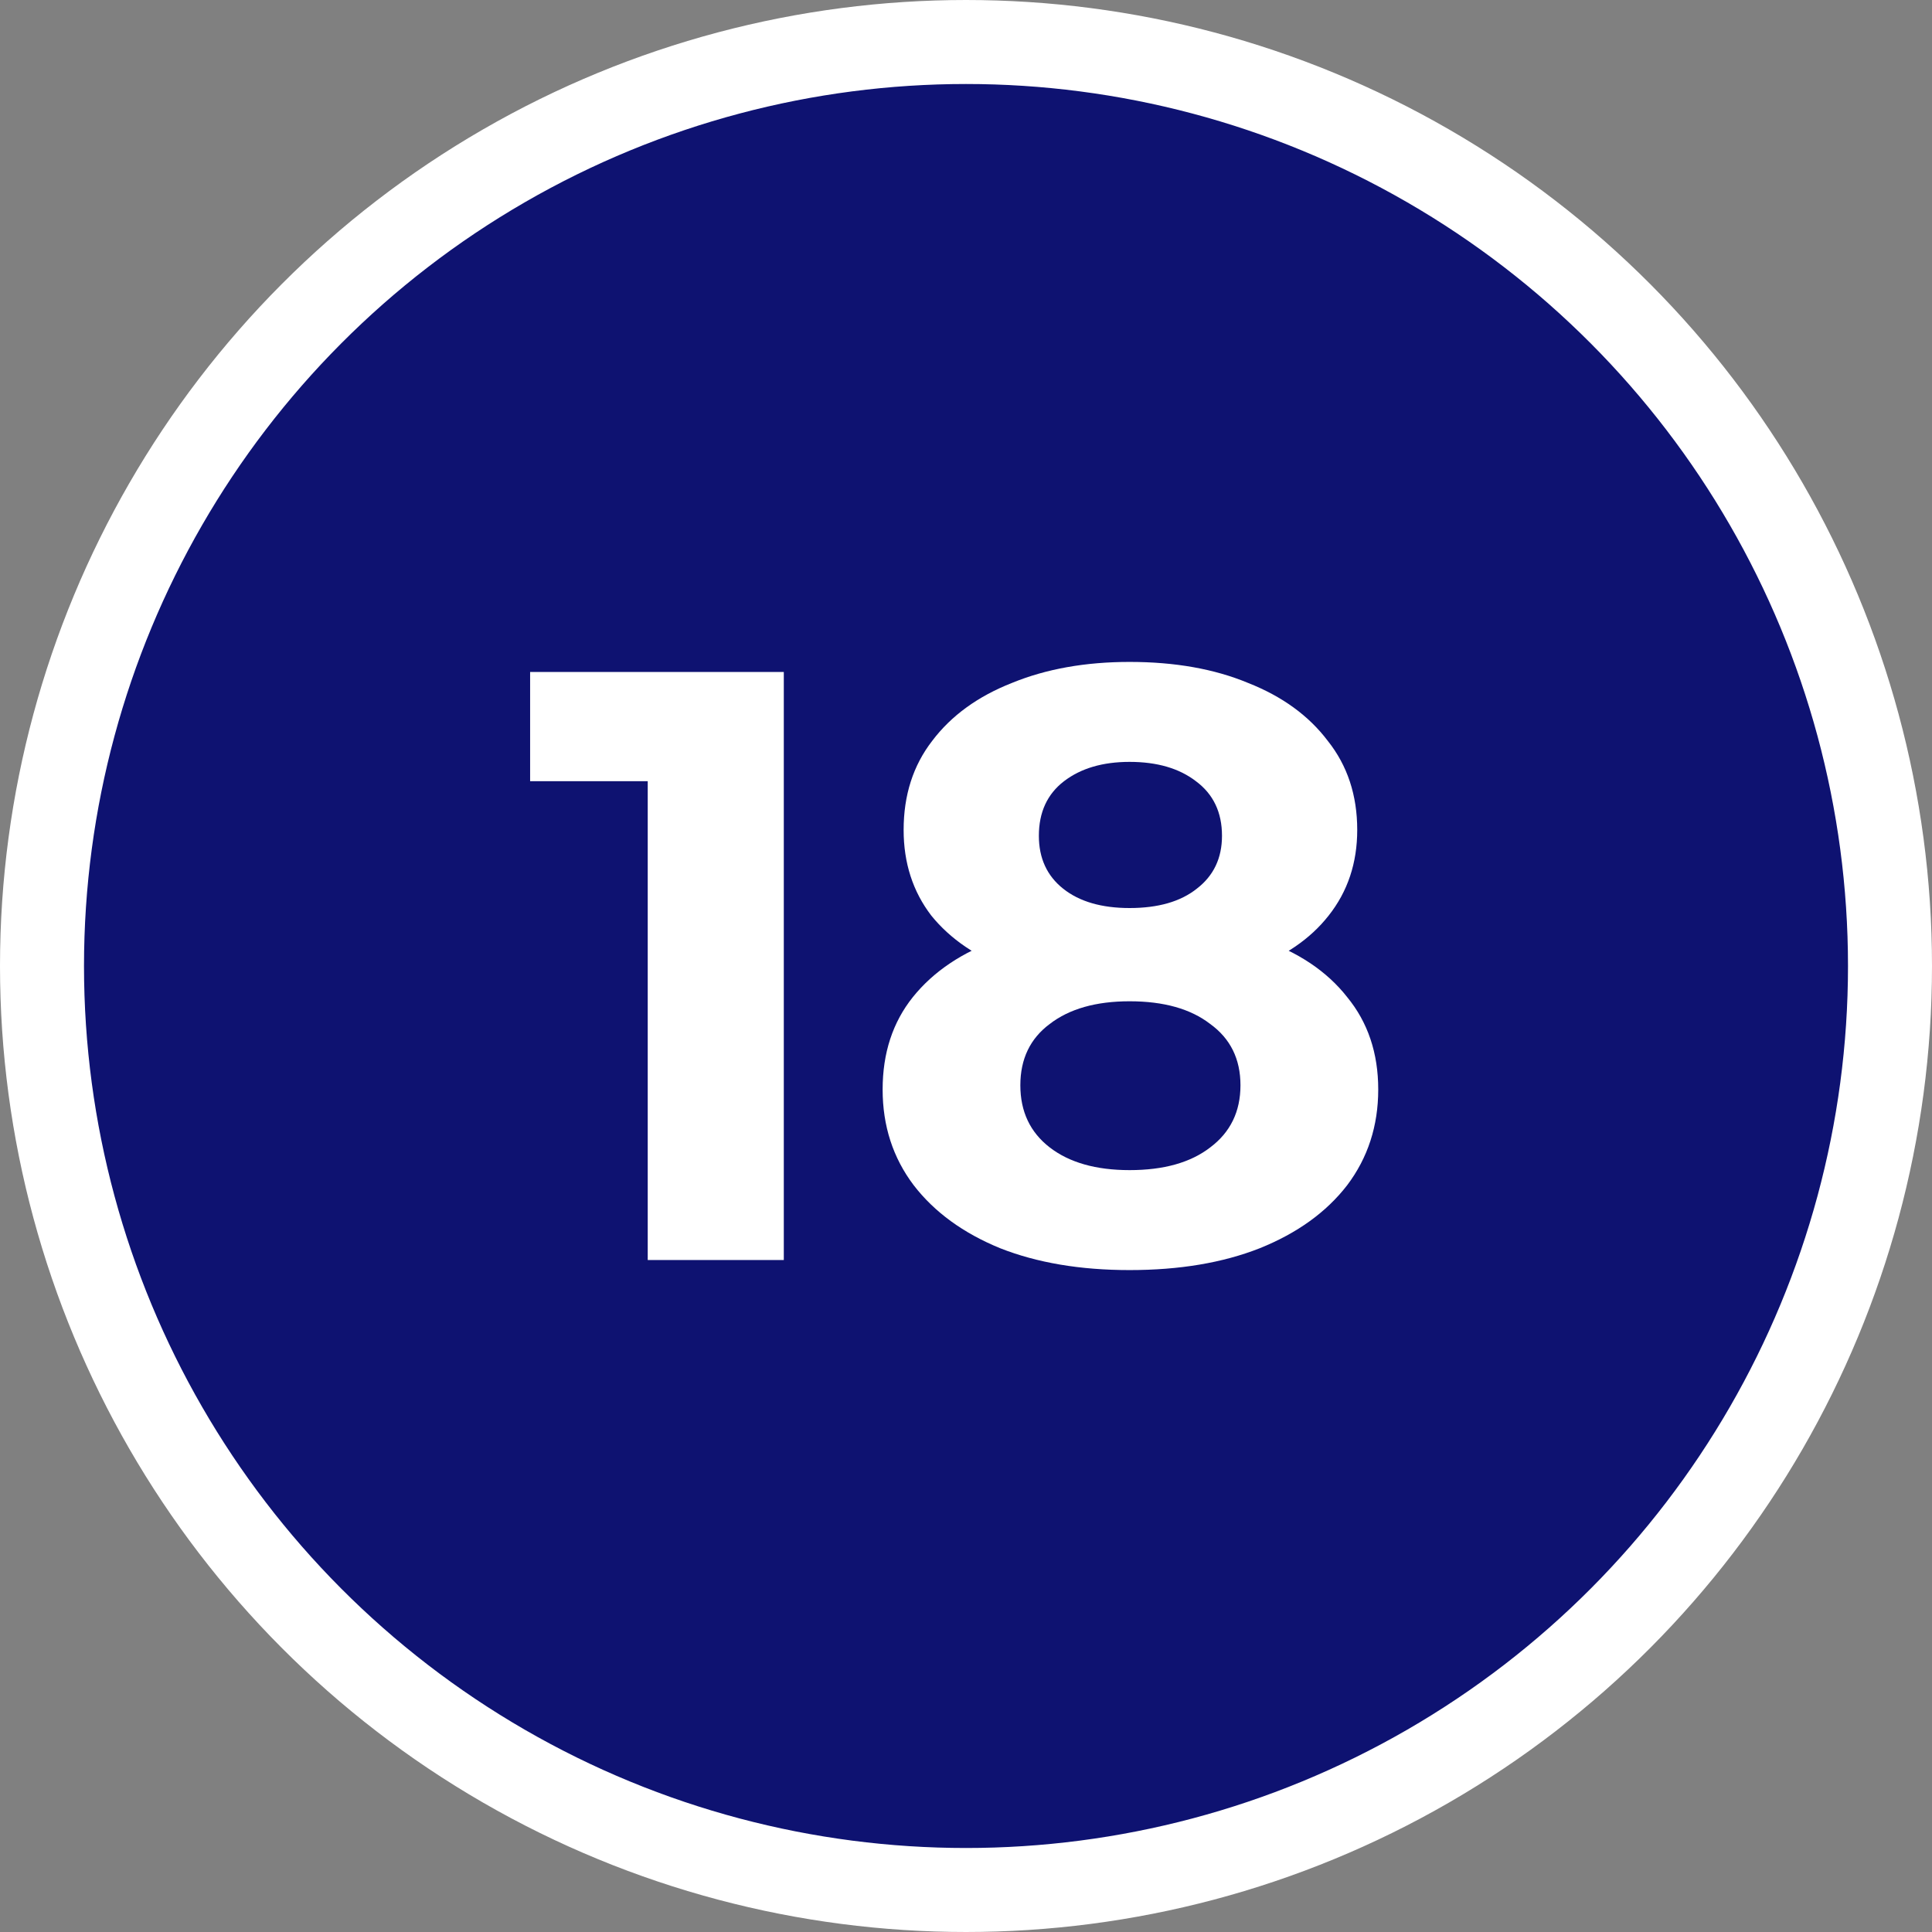 <svg width="46" height="46" viewBox="0 0 46 46" fill="none" xmlns="http://www.w3.org/2000/svg">
<rect x="0" y="0" width="46" height="46" fill="#808080" stroke="none"/>
<circle cx="23" cy="23" r="22" fill="#0E1271" stroke="white" stroke-width="2"/>
<path d="M15.422 30V17.2L16.822 18.6H12.622V16H18.662V30H15.422ZM26.895 30.24C25.721 30.24 24.695 30.067 23.814 29.72C22.934 29.36 22.248 28.86 21.755 28.22C21.261 27.567 21.015 26.807 21.015 25.94C21.015 25.073 21.255 24.34 21.735 23.74C22.228 23.127 22.915 22.667 23.794 22.36C24.674 22.04 25.708 21.88 26.895 21.88C28.095 21.88 29.134 22.04 30.015 22.36C30.908 22.667 31.595 23.127 32.075 23.74C32.568 24.34 32.815 25.073 32.815 25.94C32.815 26.807 32.568 27.567 32.075 28.22C31.581 28.86 30.888 29.36 29.994 29.72C29.114 30.067 28.081 30.24 26.895 30.24ZM26.895 27.86C27.708 27.86 28.348 27.68 28.814 27.32C29.294 26.96 29.535 26.467 29.535 25.84C29.535 25.213 29.294 24.727 28.814 24.38C28.348 24.02 27.708 23.84 26.895 23.84C26.095 23.84 25.461 24.02 24.994 24.38C24.528 24.727 24.294 25.213 24.294 25.84C24.294 26.467 24.528 26.96 24.994 27.32C25.461 27.68 26.095 27.86 26.895 27.86ZM26.895 23.52C25.814 23.52 24.868 23.373 24.055 23.08C23.255 22.787 22.628 22.36 22.174 21.8C21.735 21.227 21.515 20.547 21.515 19.76C21.515 18.933 21.741 18.227 22.195 17.64C22.648 17.04 23.281 16.58 24.095 16.26C24.908 15.927 25.841 15.76 26.895 15.76C27.974 15.76 28.915 15.927 29.715 16.26C30.528 16.58 31.161 17.04 31.614 17.64C32.081 18.227 32.315 18.933 32.315 19.76C32.315 20.547 32.088 21.227 31.634 21.8C31.195 22.36 30.568 22.787 29.755 23.08C28.941 23.373 27.988 23.52 26.895 23.52ZM26.895 21.62C27.575 21.62 28.108 21.467 28.494 21.16C28.895 20.853 29.095 20.433 29.095 19.9C29.095 19.34 28.888 18.907 28.474 18.6C28.075 18.293 27.548 18.14 26.895 18.14C26.255 18.14 25.735 18.293 25.334 18.6C24.934 18.907 24.735 19.34 24.735 19.9C24.735 20.433 24.928 20.853 25.314 21.16C25.701 21.467 26.228 21.62 26.895 21.62Z" fill="white"/>
</svg>

